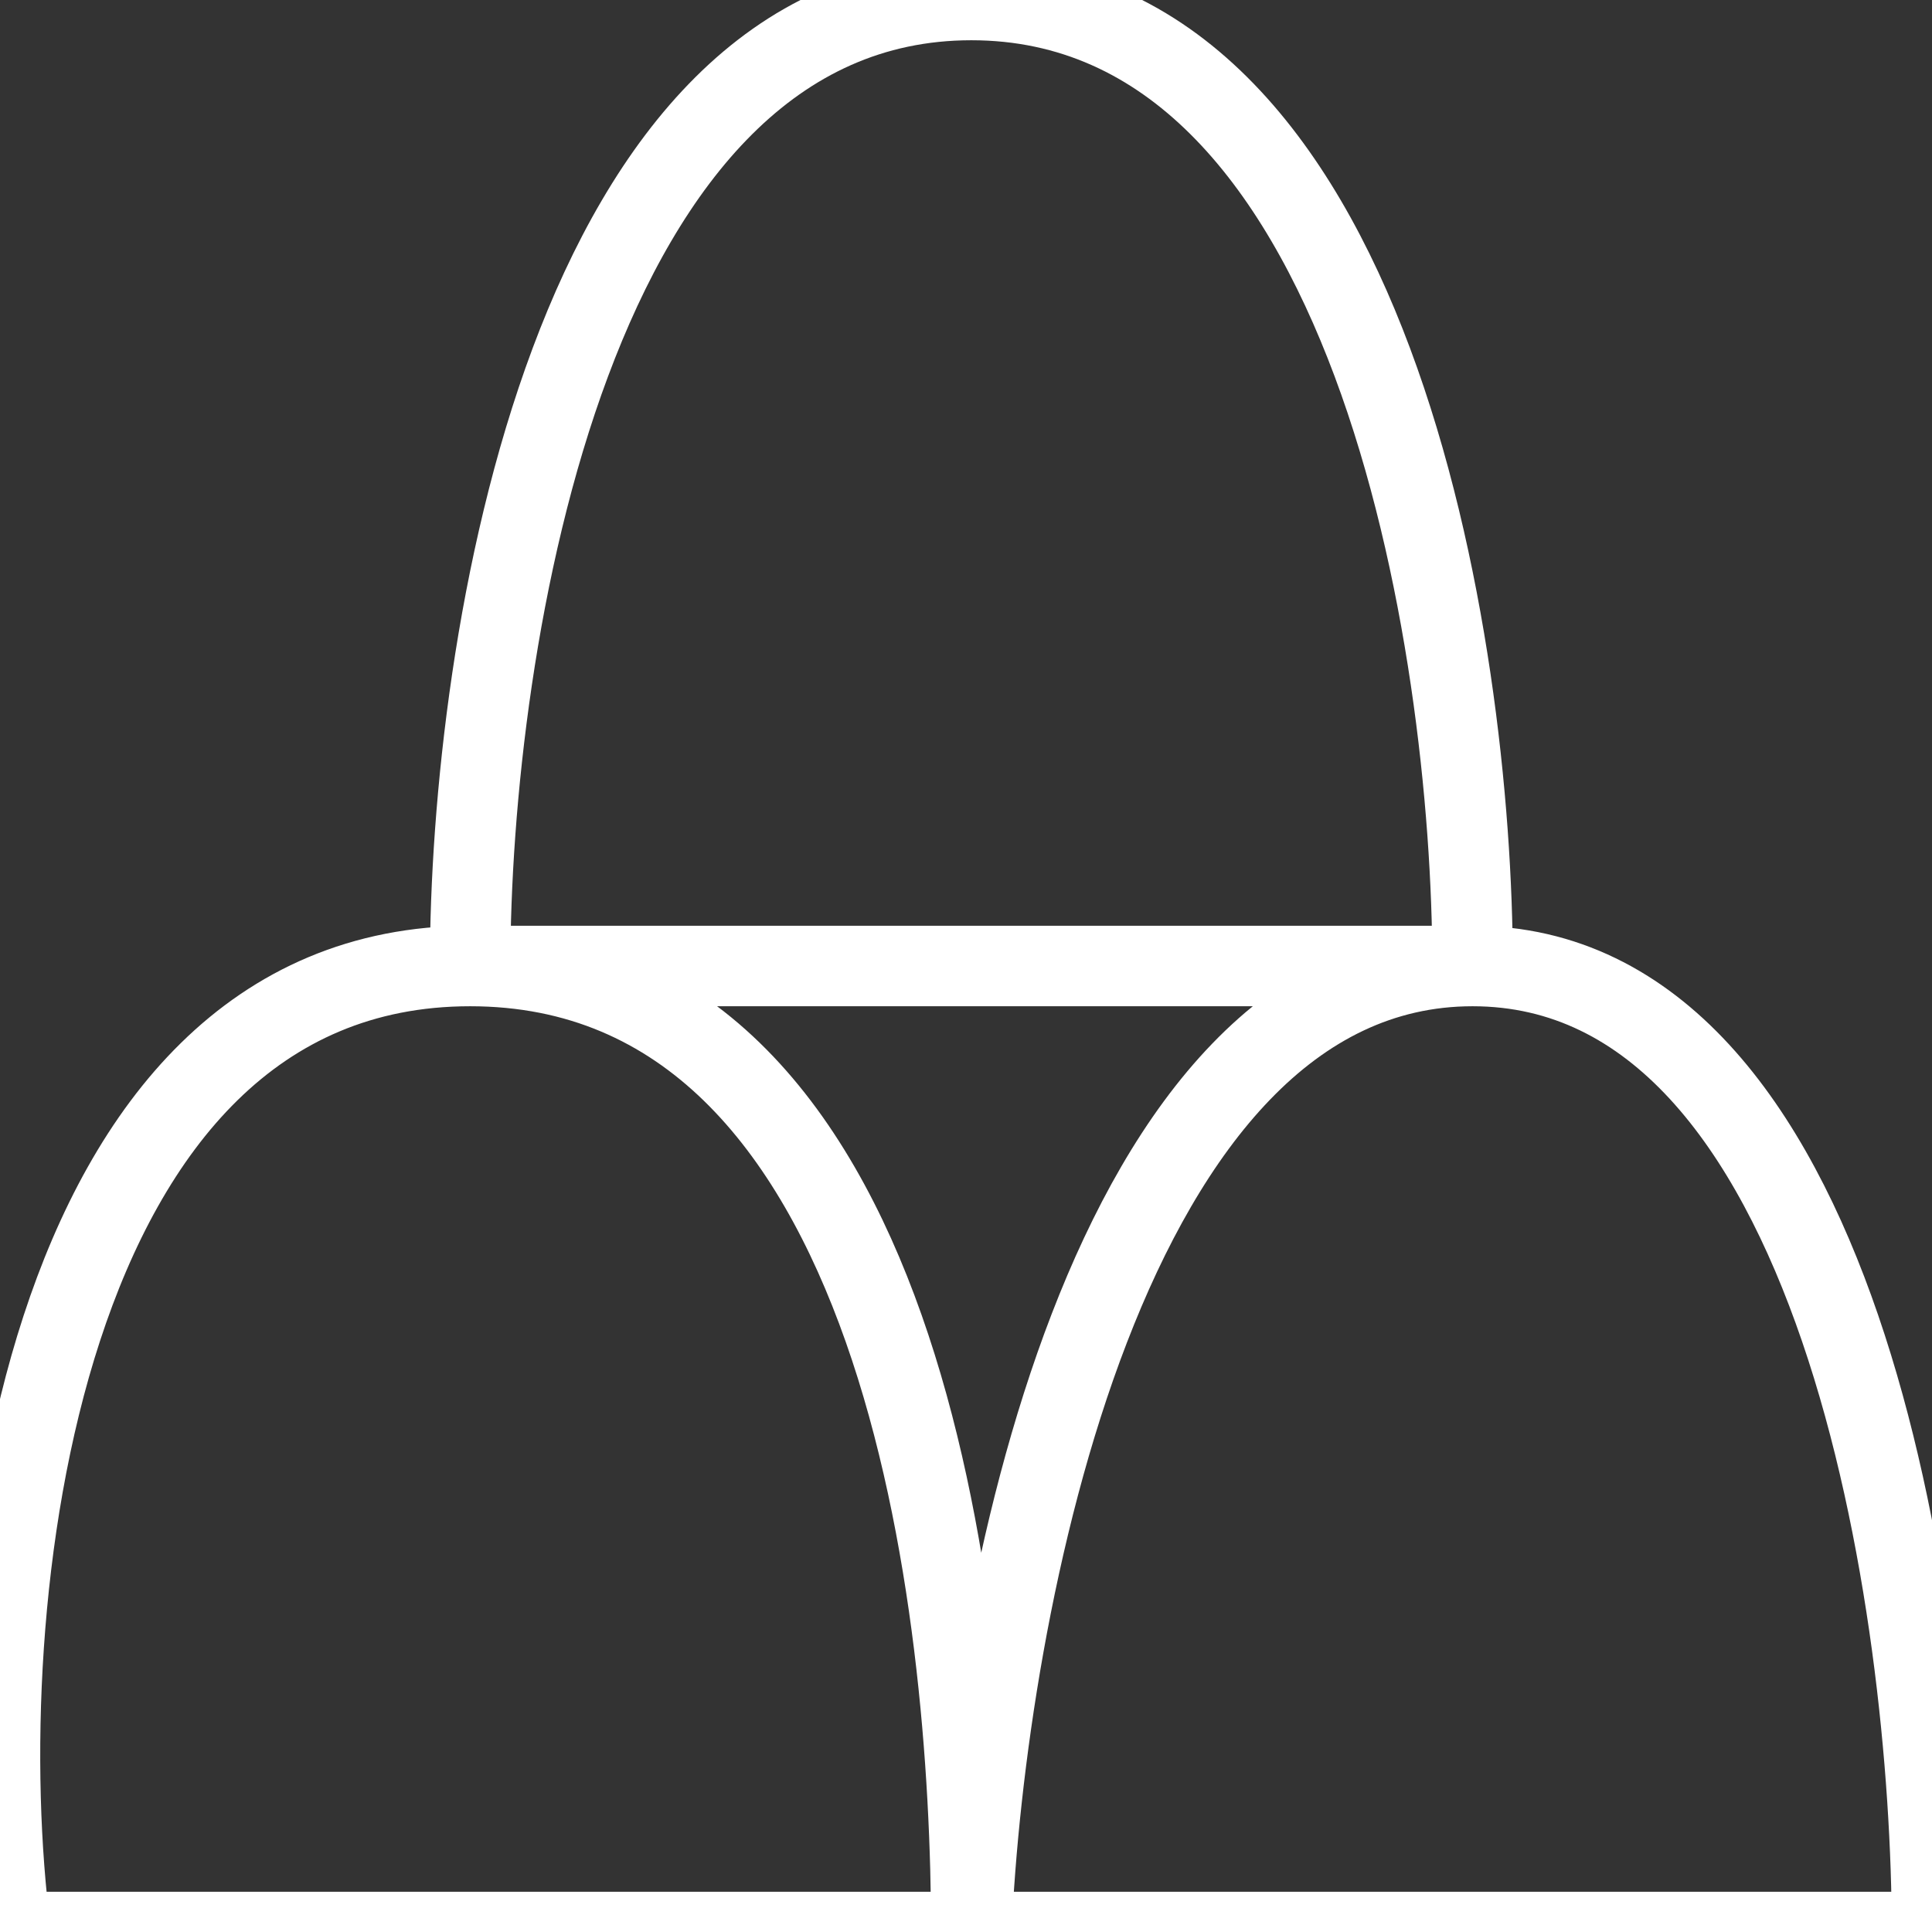 <svg width="24" height="24" viewBox="0 0 24 24" fill="none" xmlns="http://www.w3.org/2000/svg">
<rect x="0" y="0" width="24" height="24" fill="#333333" stroke="none"/>
<path d="M12.066 24H24C24 20 22.858 12 18.293 12M12.066 24C12.239 20 13.726 12 18.293 12M12.066 24H0.132C-0.387 20 0.444 12 5.84 12M12.066 24C12.066 20 11.236 12 5.84 12M18.293 12C18.293 8 17.047 0 12.066 0C7.085 0 5.84 8 5.84 12M18.293 12H5.84" stroke="white"/>
</svg>
